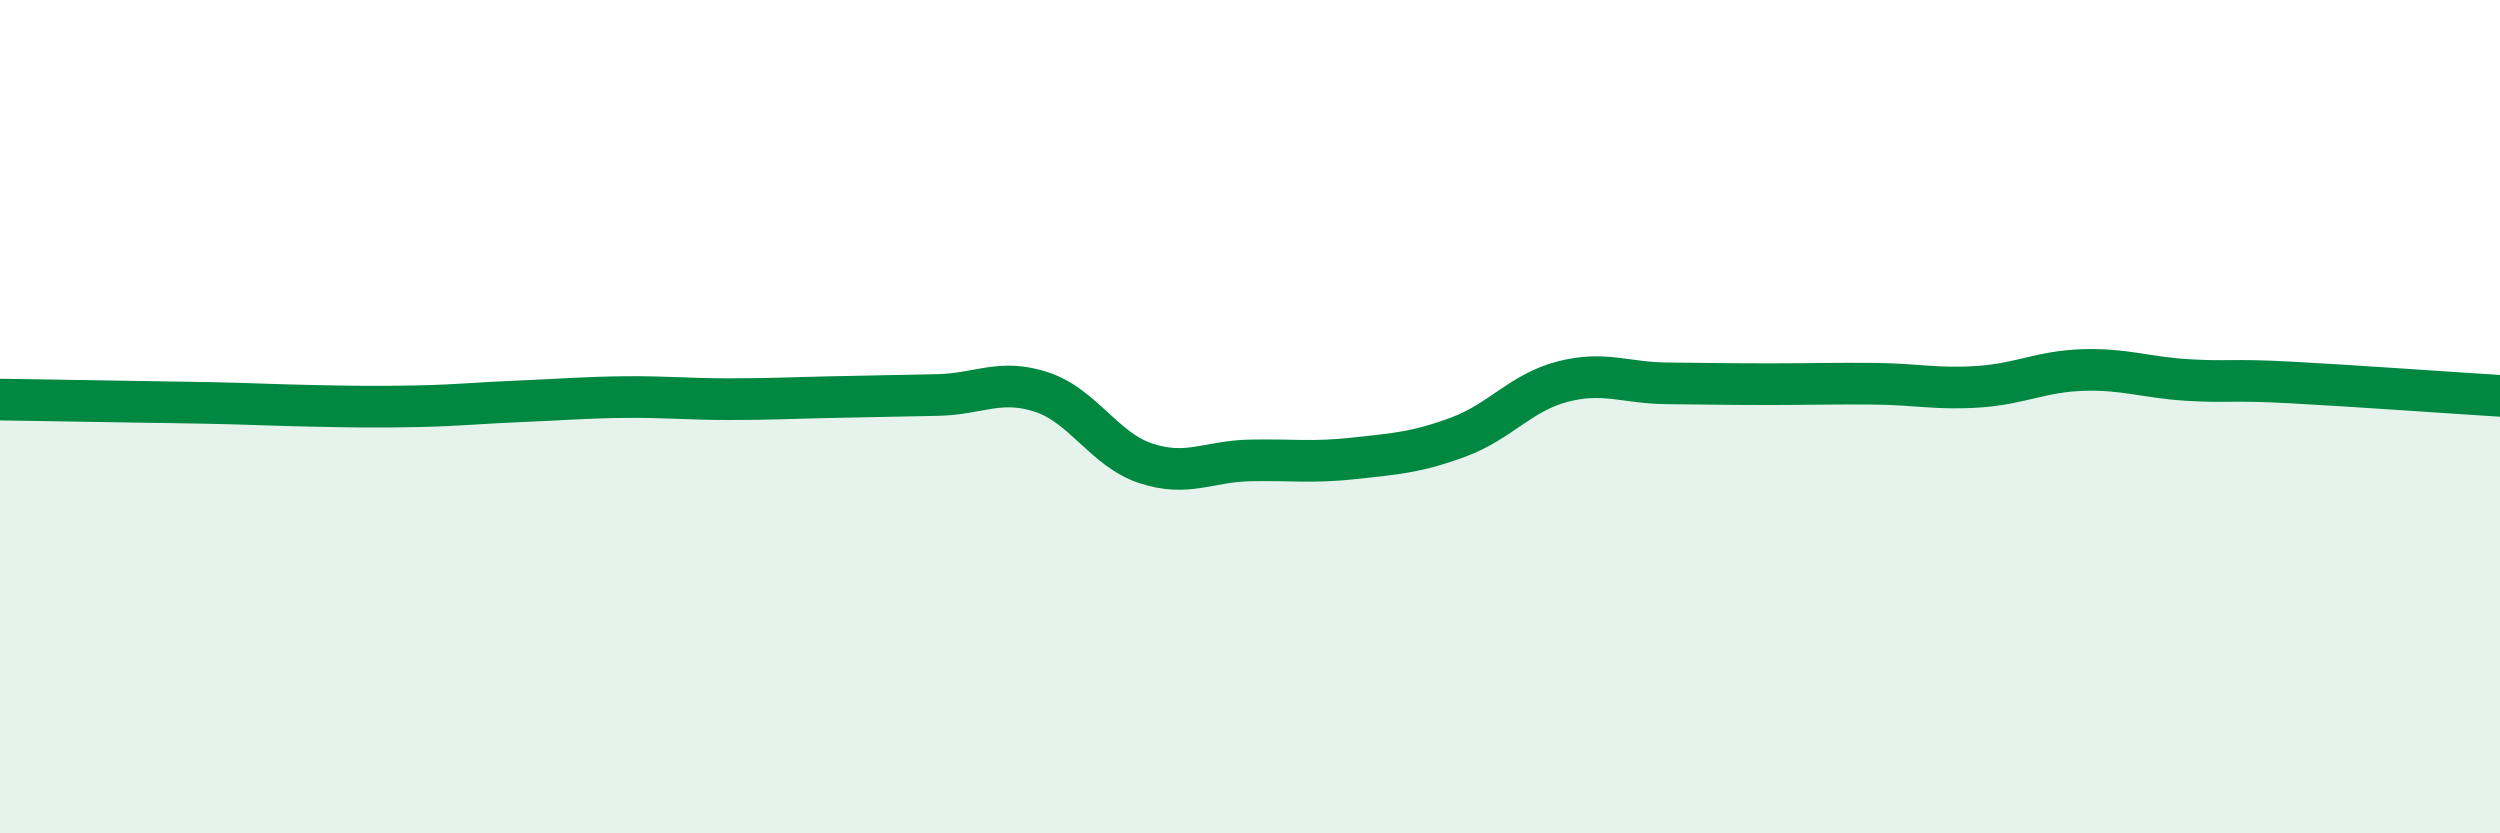 
    <svg width="60" height="20" viewBox="0 0 60 20" xmlns="http://www.w3.org/2000/svg">
      <path
        d="M 0,9.59 C 0.5,9.6 1.5,9.61 2.5,9.63 C 3.5,9.65 4,9.65 5,9.67 C 6,9.69 6.5,9.72 7.5,9.74 C 8.5,9.76 9,9.77 10,9.75 C 11,9.73 11.5,9.67 12.5,9.63 C 13.5,9.59 14,9.54 15,9.53 C 16,9.52 16.5,9.58 17.5,9.58 C 18.5,9.58 19,9.55 20,9.53 C 21,9.51 21.5,9.5 22.5,9.48 C 23.5,9.46 24,9.08 25,9.41 C 26,9.74 26.5,10.79 27.5,11.12 C 28.5,11.45 29,11.07 30,11.05 C 31,11.03 31.5,11.11 32.5,11 C 33.5,10.89 34,10.86 35,10.49 C 36,10.12 36.5,9.42 37.5,9.16 C 38.5,8.9 39,9.19 40,9.2 C 41,9.21 41.5,9.22 42.5,9.22 C 43.5,9.22 44,9.2 45,9.21 C 46,9.22 46.5,9.35 47.5,9.28 C 48.5,9.21 49,8.91 50,8.88 C 51,8.85 51.5,9.06 52.5,9.12 C 53.5,9.18 53.5,9.1 55,9.18 C 56.5,9.26 59,9.44 60,9.5L60 20L0 20Z"
        fill="#008740"
        opacity="0.1"
        stroke-linecap="round"
        stroke-linejoin="round"
      />
      <path
        d="M 0,9.59 C 0.5,9.6 1.5,9.61 2.5,9.63 C 3.5,9.65 4,9.65 5,9.67 C 6,9.69 6.5,9.72 7.5,9.74 C 8.5,9.76 9,9.77 10,9.75 C 11,9.73 11.5,9.67 12.5,9.63 C 13.5,9.59 14,9.54 15,9.53 C 16,9.52 16.5,9.58 17.5,9.58 C 18.5,9.58 19,9.55 20,9.53 C 21,9.51 21.5,9.5 22.5,9.48 C 23.5,9.46 24,9.08 25,9.41 C 26,9.74 26.5,10.79 27.5,11.12 C 28.5,11.45 29,11.07 30,11.05 C 31,11.03 31.5,11.11 32.5,11 C 33.5,10.89 34,10.86 35,10.49 C 36,10.12 36.5,9.42 37.5,9.16 C 38.5,8.9 39,9.19 40,9.2 C 41,9.21 41.5,9.22 42.5,9.22 C 43.5,9.22 44,9.2 45,9.21 C 46,9.22 46.5,9.35 47.5,9.28 C 48.5,9.21 49,8.91 50,8.88 C 51,8.85 51.5,9.06 52.5,9.12 C 53.5,9.18 53.5,9.1 55,9.18 C 56.5,9.26 59,9.44 60,9.5"
        stroke="#008740"
        stroke-width="1"
        fill="none"
        stroke-linecap="round"
        stroke-linejoin="round"
      />
    </svg>
  